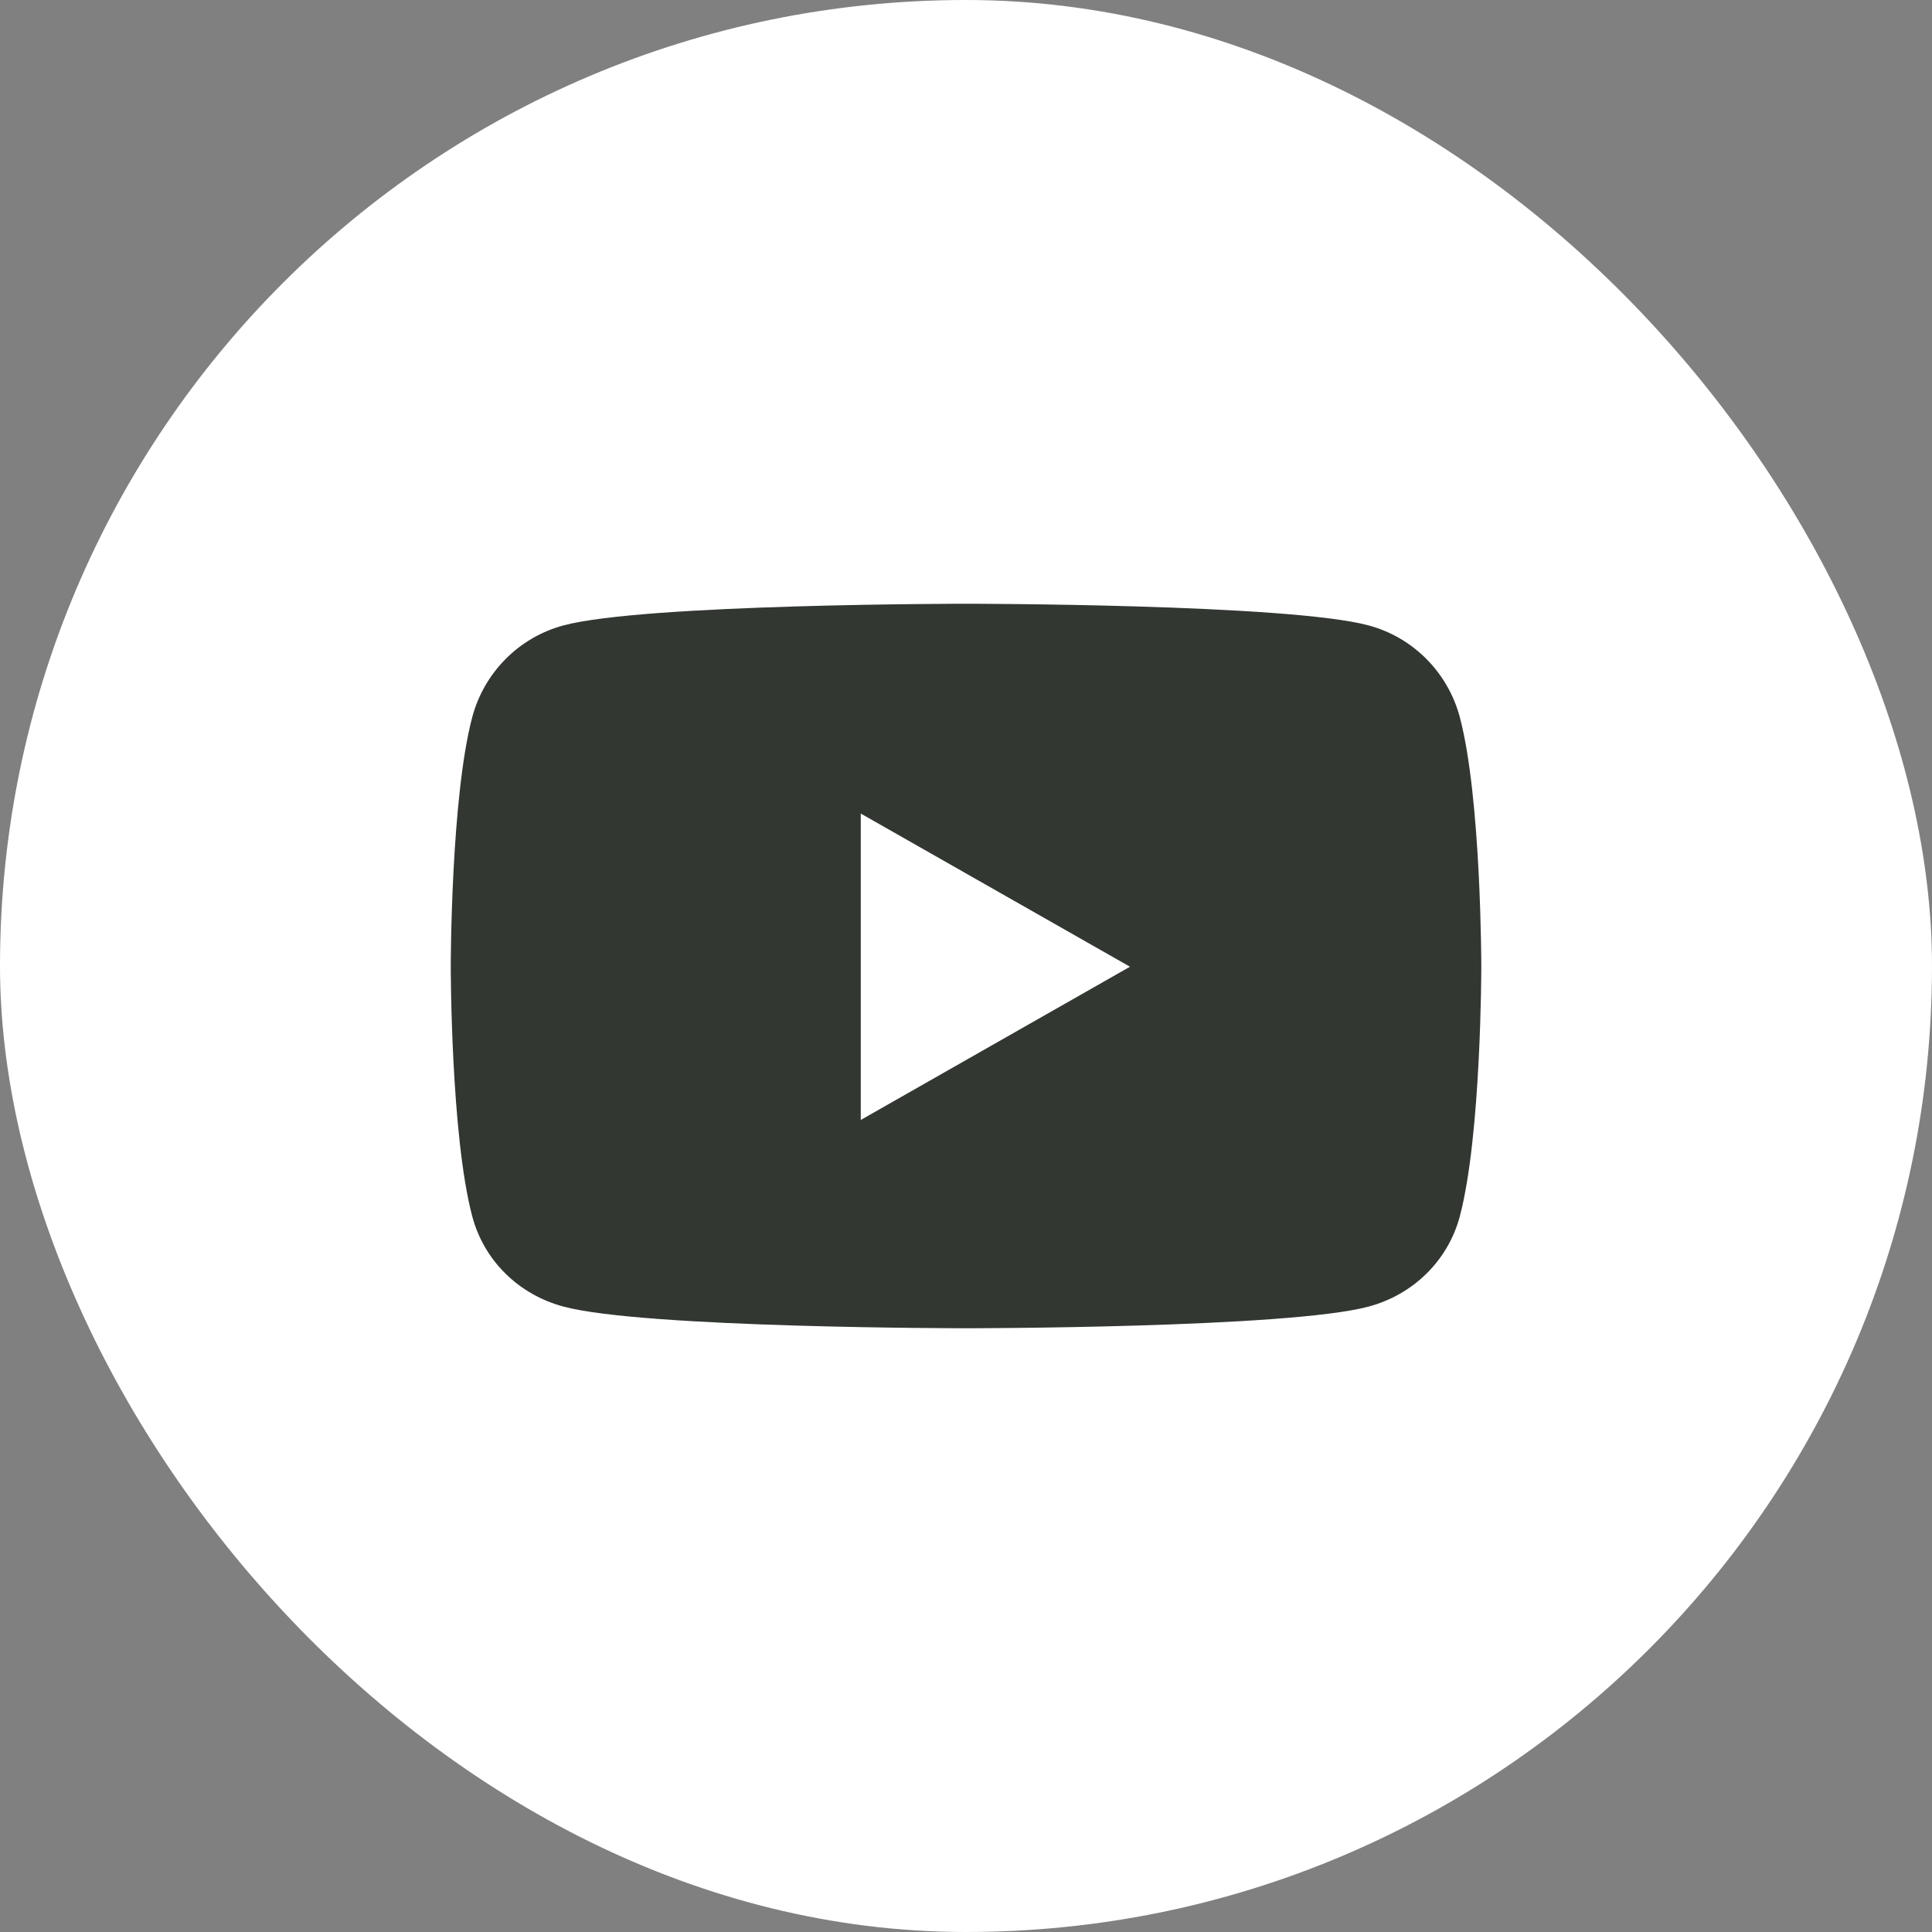 <svg width="32" height="32" viewBox="0 0 32 32" fill="none" xmlns="http://www.w3.org/2000/svg">
<rect x="0" y="0" width="32" height="32" fill="#808080" stroke="none"/>
<rect width="32" height="32" rx="16" fill="white"/>
<path d="M24.179 11.878C23.982 11.137 23.404 10.556 22.669 10.359C21.338 10 16 10 16 10C16 10 10.663 10 9.332 10.359C8.597 10.556 8.019 11.137 7.822 11.878C7.466 13.219 7.466 16.012 7.466 16.012C7.466 16.012 7.466 18.806 7.822 20.147C8.019 20.887 8.597 21.444 9.332 21.641C10.663 22 16 22 16 22C16 22 21.338 22 22.669 21.641C23.404 21.444 23.982 20.884 24.179 20.147C24.535 18.806 24.535 16.012 24.535 16.012C24.535 16.012 24.535 13.219 24.179 11.878ZM14.257 18.55V13.475L18.716 16.012L14.257 18.55Z" fill="#323732"/>
</svg>
